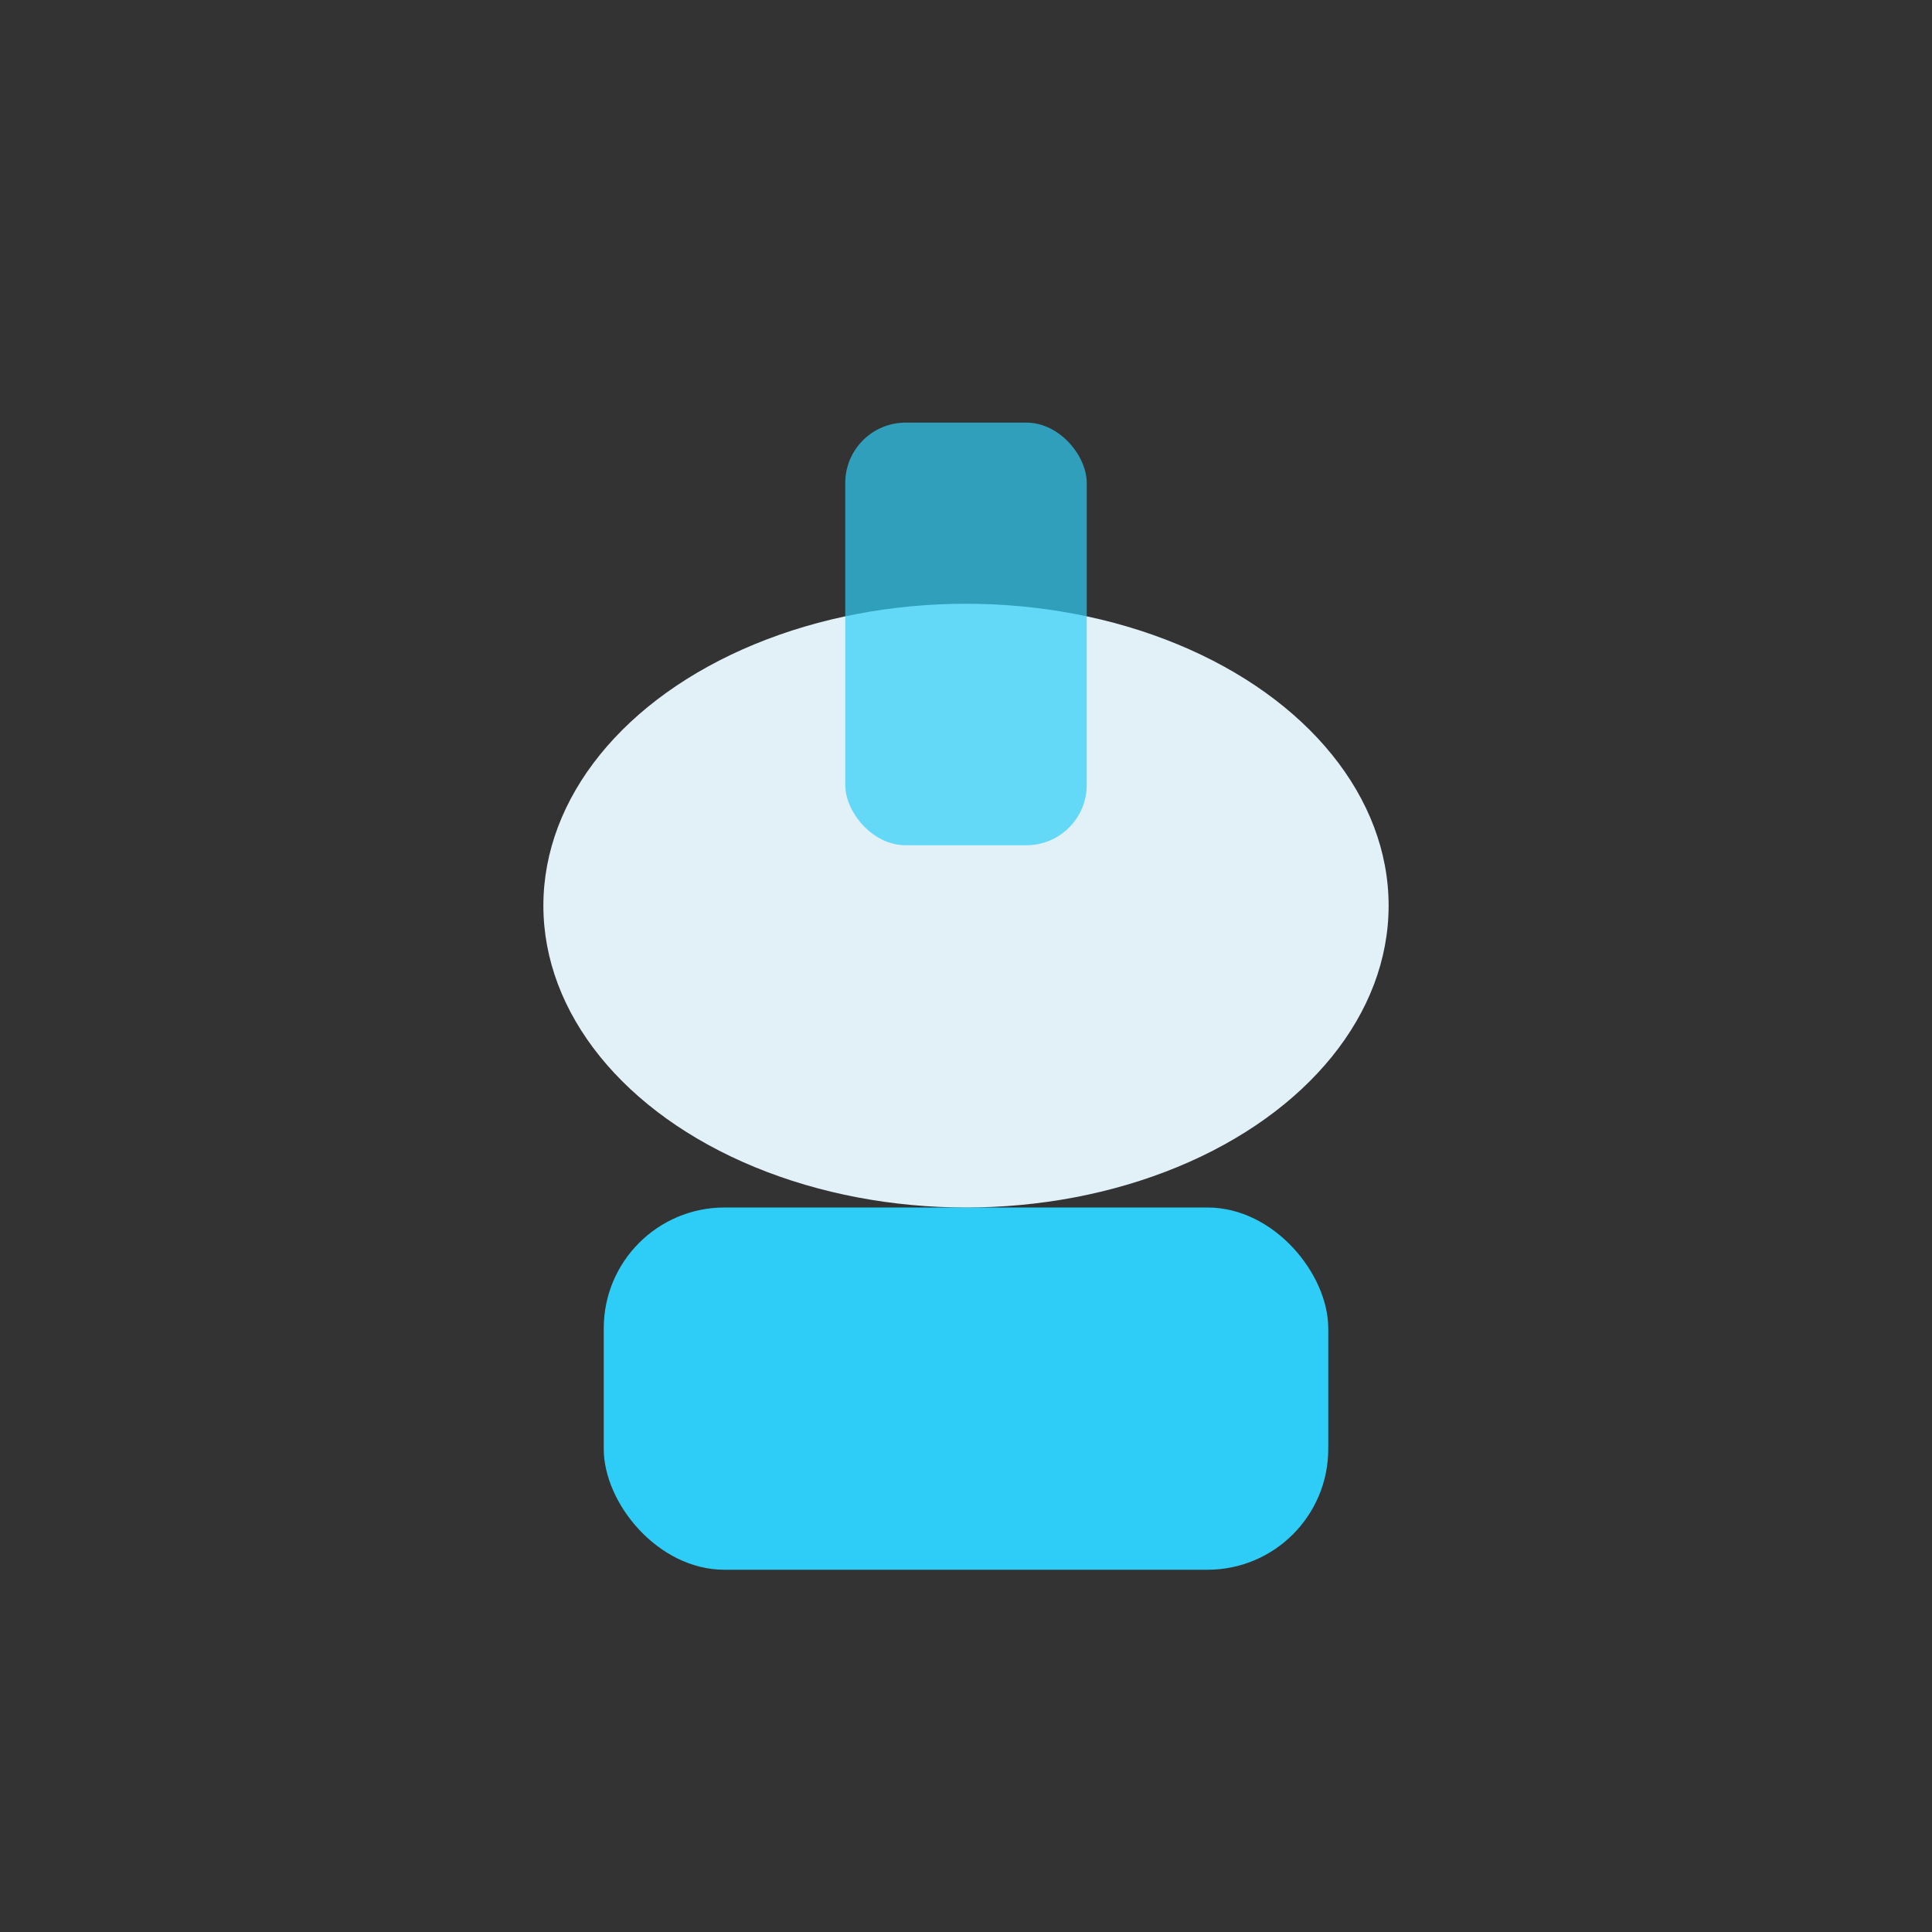<?xml version="1.0" encoding="UTF-8"?>
<svg xmlns="http://www.w3.org/2000/svg" width="32" height="32" viewBox="0 0 32 32"><rect x="0" y="0" width="32" height="32" fill="#333333" stroke="none"/><rect x="10" y="20" width="12" height="6" rx="2" fill="#2ECDF7"/><ellipse cx="16" cy="15" rx="7" ry="5" fill="#E2F1F8"/><rect x="14" y="7" width="4" height="7" rx="1" fill="#2ECDF7" opacity=".7"/></svg>